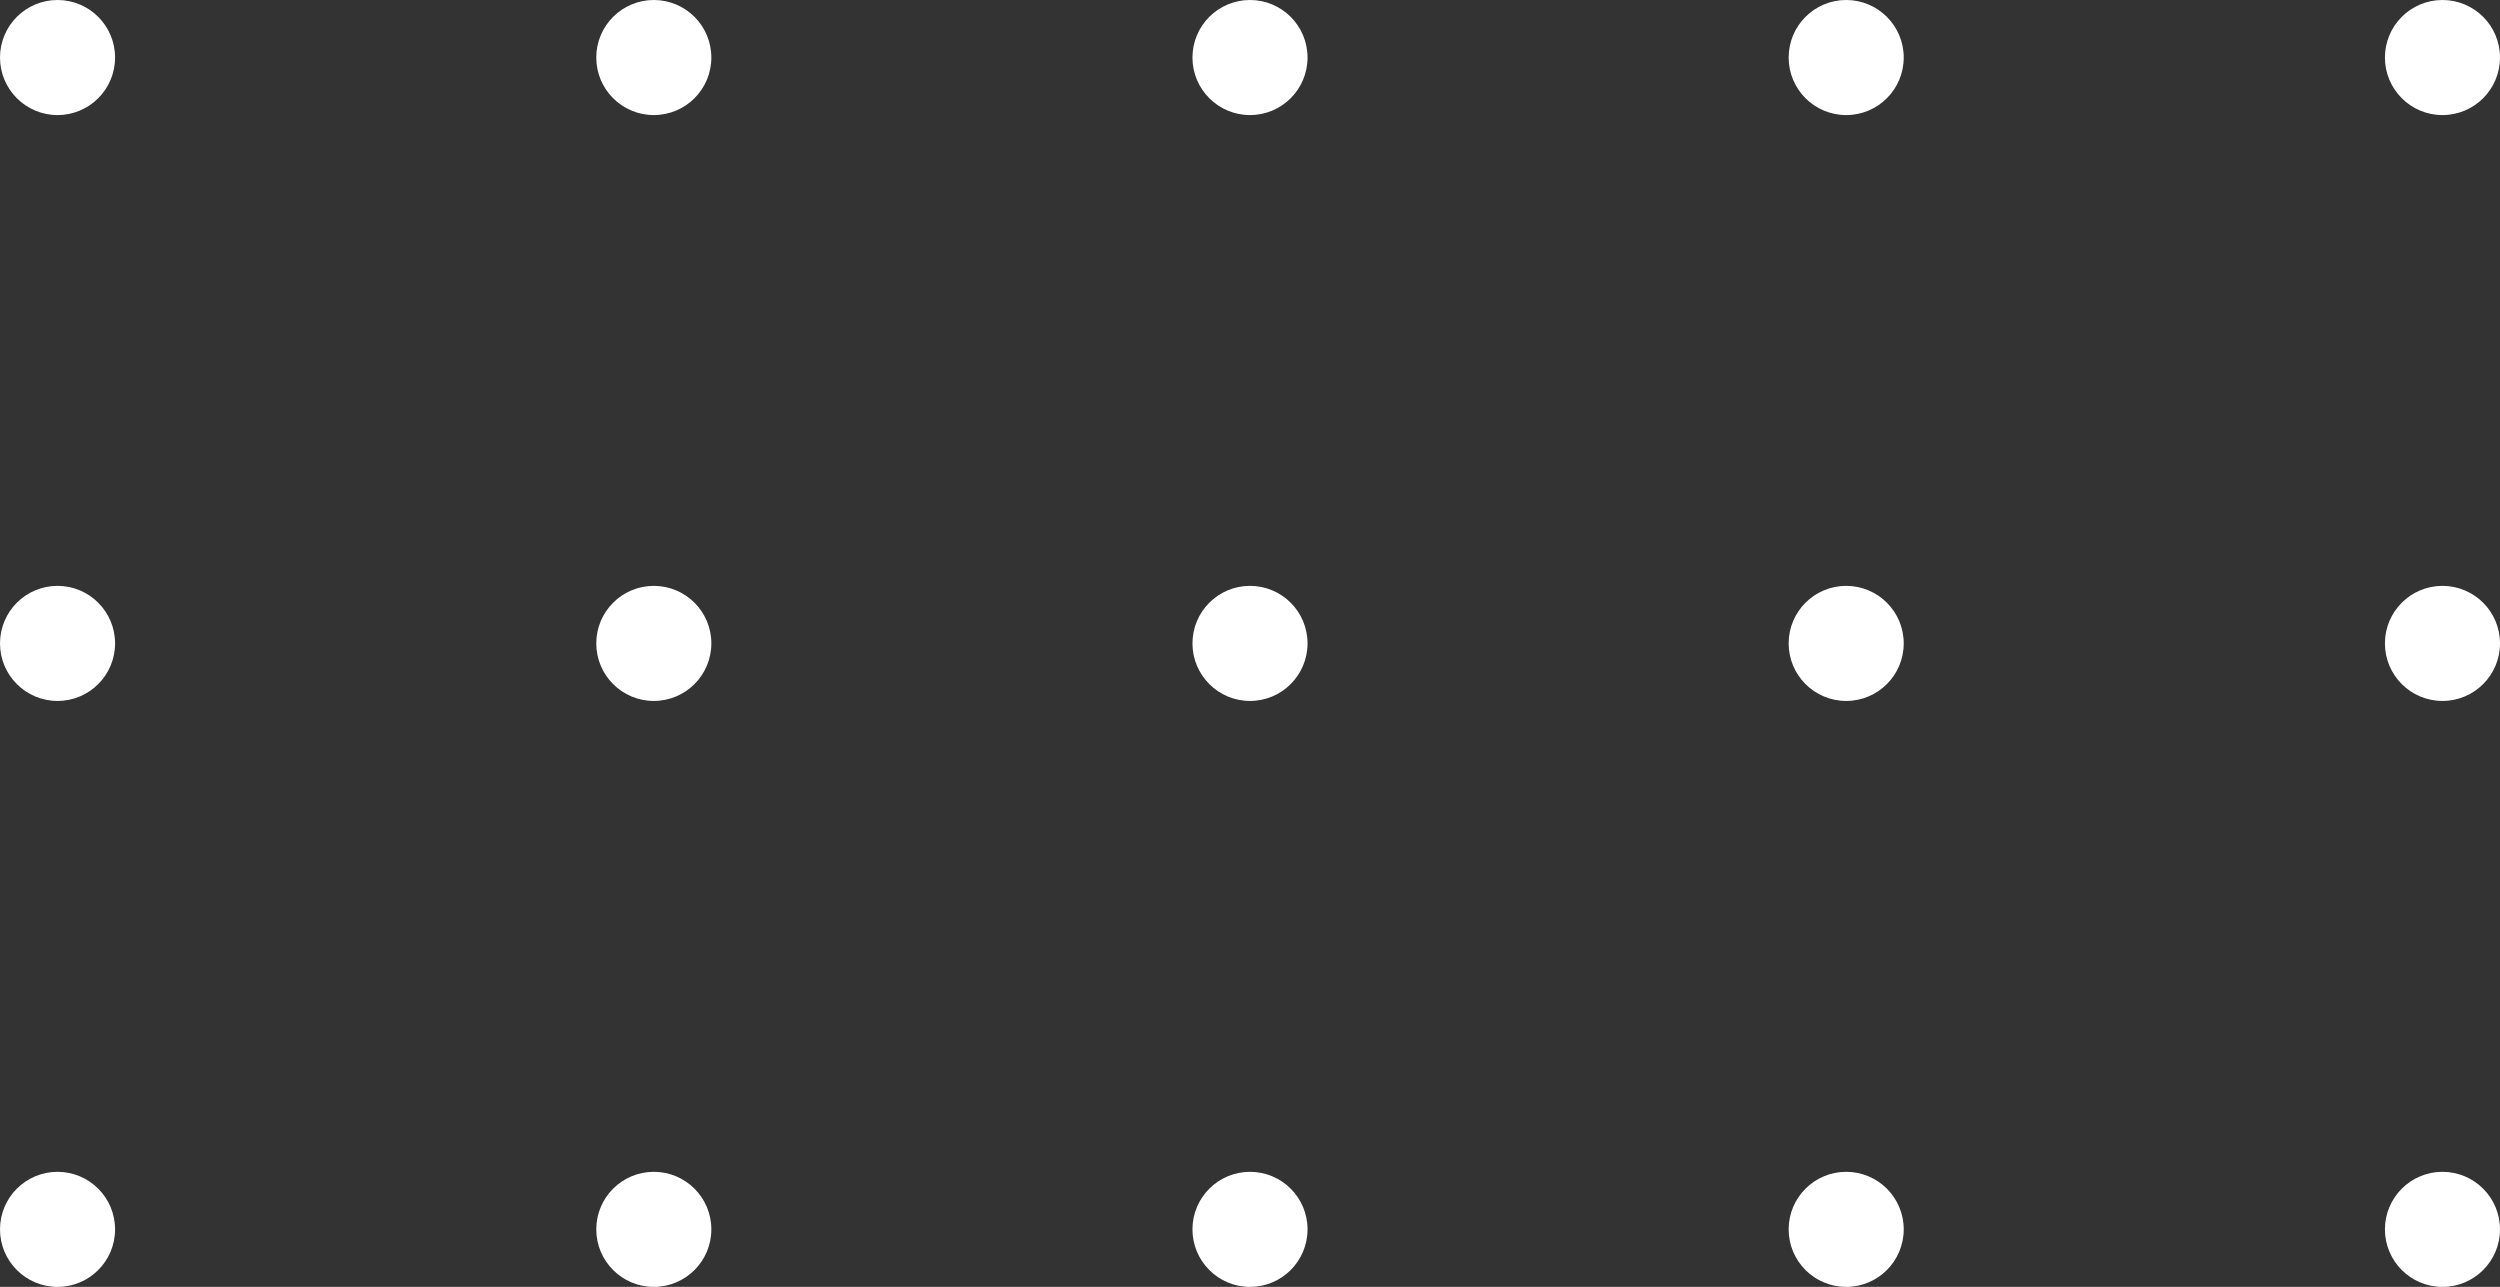  <svg xmlns="http://www.w3.org/2000/svg" viewBox="0 0 290.68 149.63" width="100%" style="vertical-align: middle; max-width: 100%; width: 100%;">
   <rect x="0" y="0" width="290.68" height="149.63" fill="#333333" stroke="none"/>
   <g>
    <g>
     <circle cx="6.69" cy="6.69" r="6.69" fill="rgb(255,255,255)">
     </circle>
     <circle cx="76.02" cy="6.69" r="6.69" fill="rgb(255,255,255)">
     </circle>
     <circle cx="145.34" cy="6.69" r="6.69" fill="rgb(255,255,255)">
     </circle>
     <circle cx="214.66" cy="6.69" r="6.69" fill="rgb(255,255,255)">
     </circle>
     <circle cx="283.99" cy="6.69" r="6.69" fill="rgb(255,255,255)">
     </circle>
     <circle cx="6.69" cy="74.81" r="6.69" fill="rgb(255,255,255)">
     </circle>
     <circle cx="76.02" cy="74.81" r="6.69" fill="rgb(255,255,255)">
     </circle>
     <circle cx="145.34" cy="74.81" r="6.69" fill="rgb(255,255,255)">
     </circle>
     <circle cx="214.66" cy="74.81" r="6.69" fill="rgb(255,255,255)">
     </circle>
     <circle cx="283.99" cy="74.81" r="6.69" fill="rgb(255,255,255)">
     </circle>
     <circle cx="6.69" cy="142.94" r="6.69" fill="rgb(255,255,255)">
     </circle>
     <circle cx="76.02" cy="142.94" r="6.69" fill="rgb(255,255,255)">
     </circle>
     <circle cx="145.34" cy="142.94" r="6.69" fill="rgb(255,255,255)">
     </circle>
     <circle cx="214.66" cy="142.94" r="6.69" fill="rgb(255,255,255)">
     </circle>
     <circle cx="283.99" cy="142.94" r="6.69" fill="rgb(255,255,255)">
     </circle>
    </g>
   </g>
  </svg>
